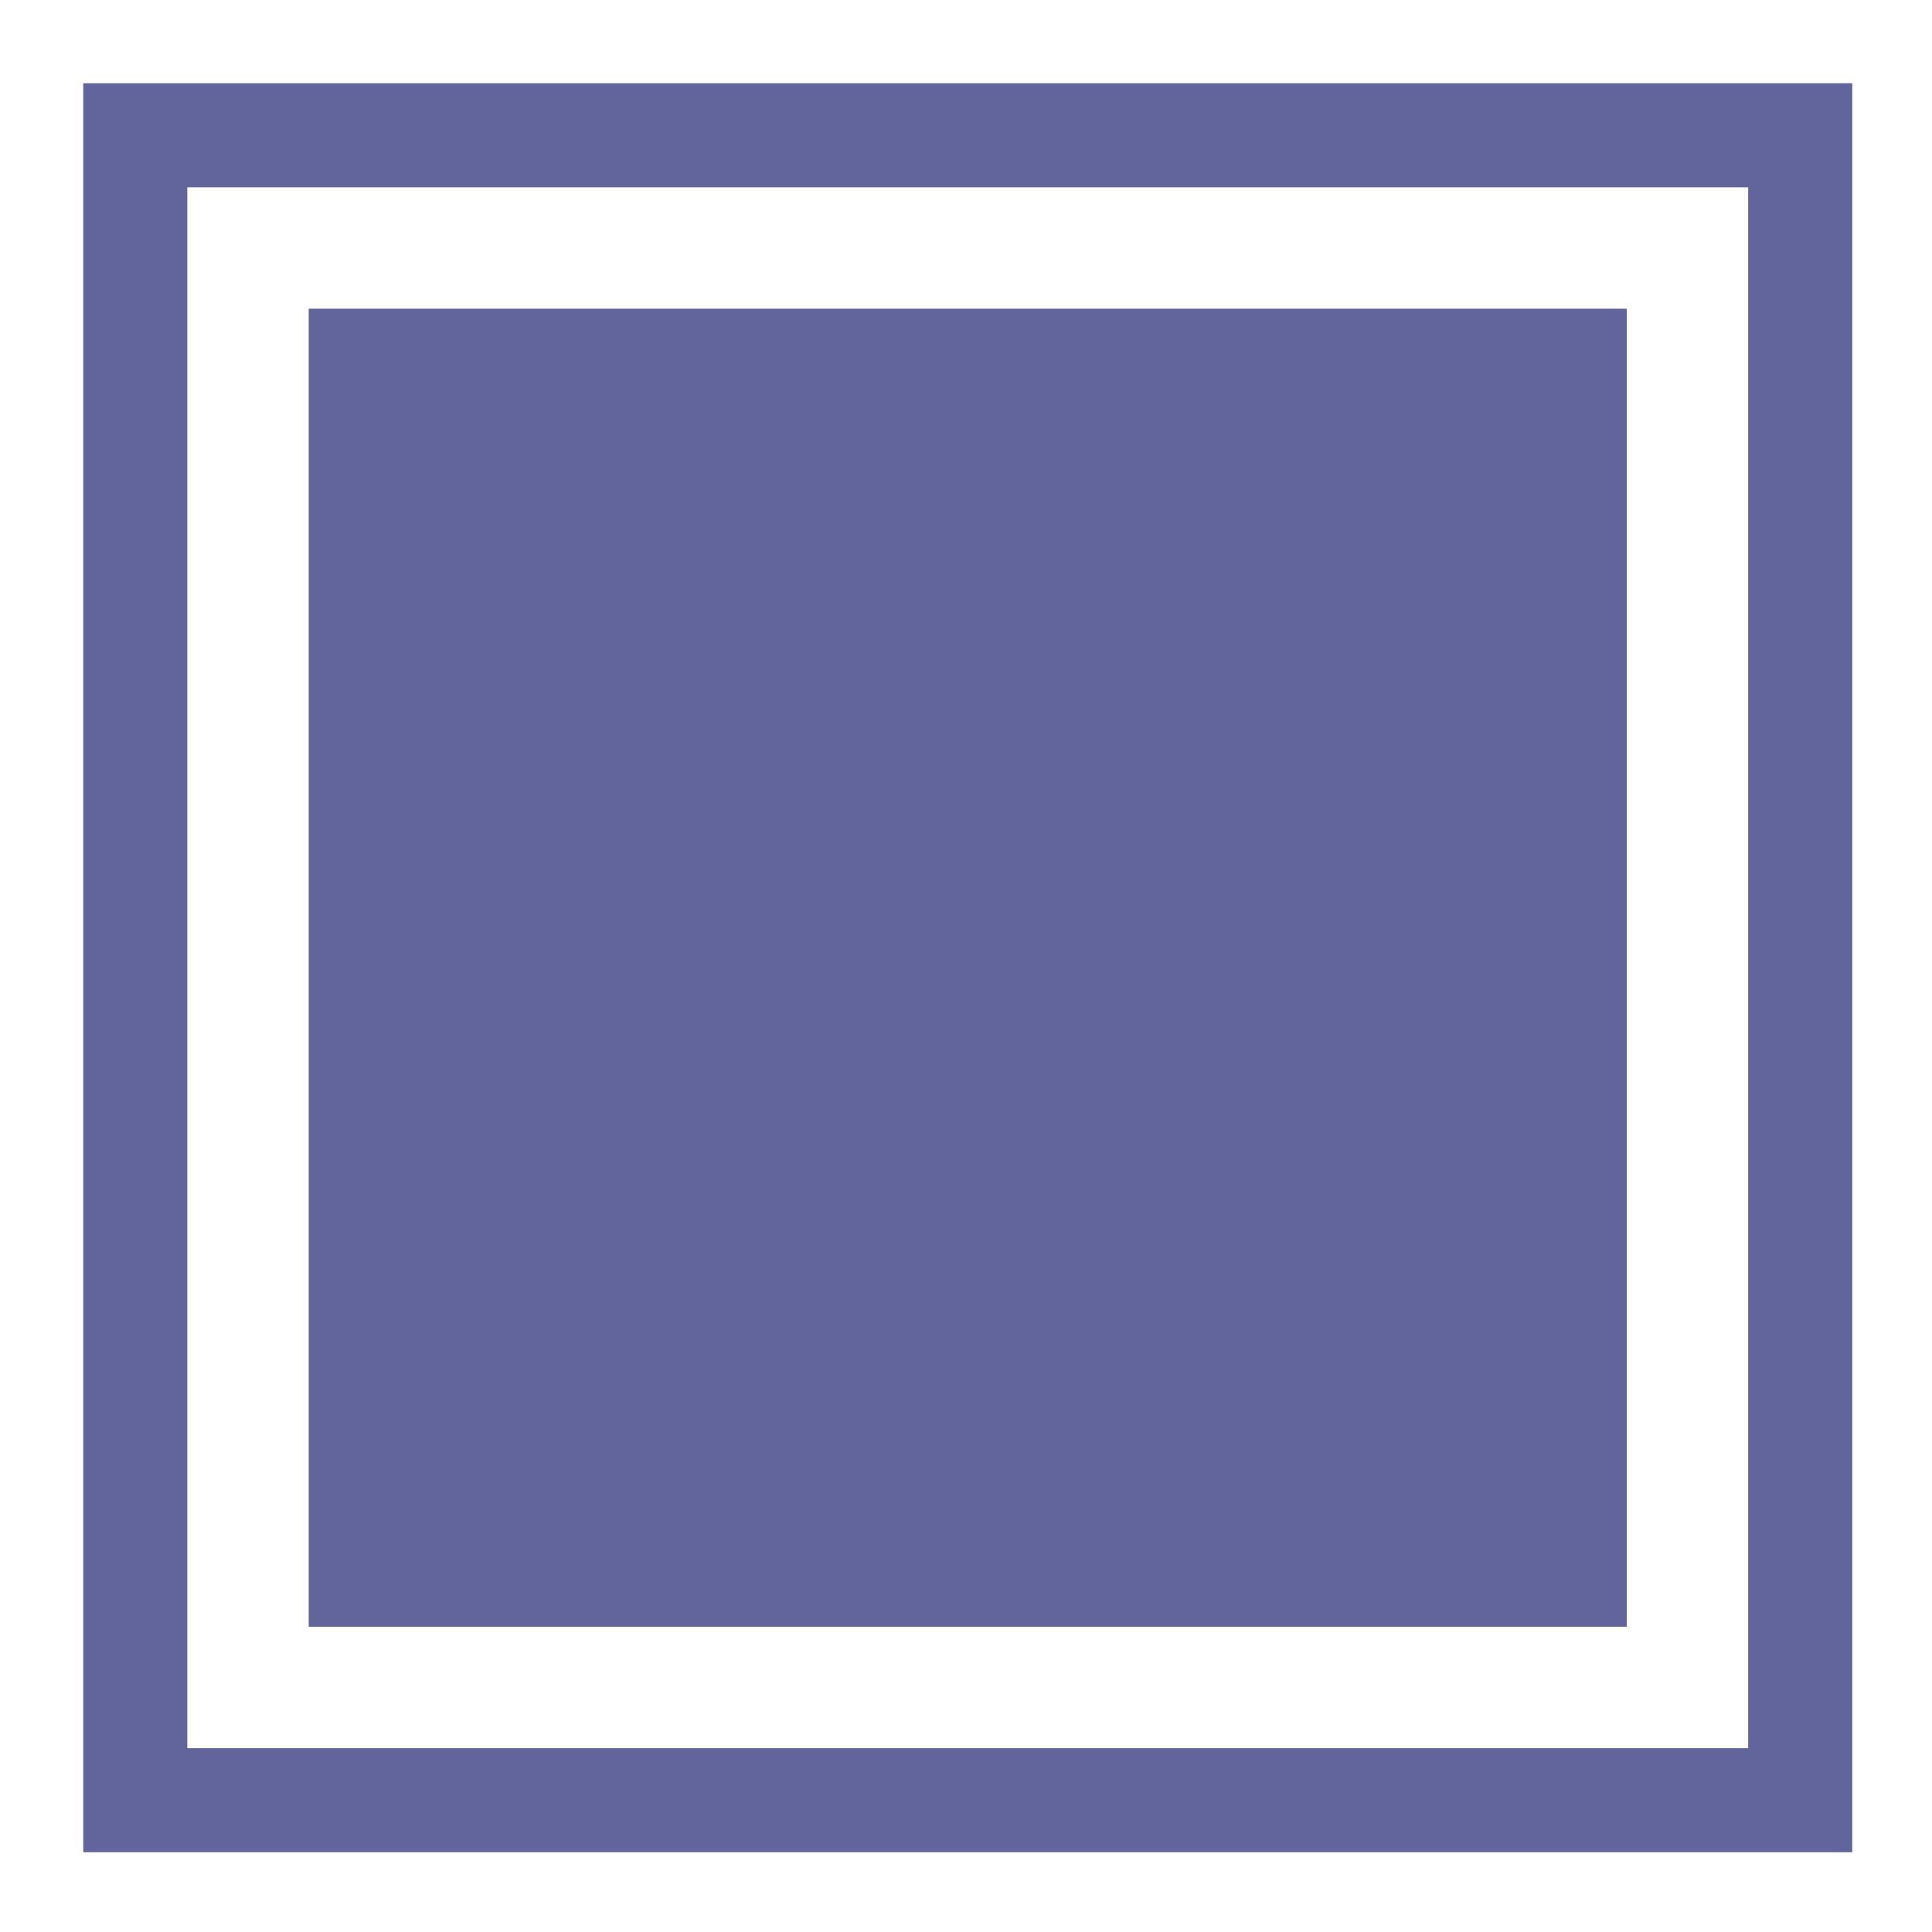 <svg xmlns="http://www.w3.org/2000/svg" xmlns:xlink="http://www.w3.org/1999/xlink" id="Layer_1" x="0px" y="0px" viewBox="0 0 55.7 55.7" style="enable-background:new 0 0 55.7 55.7;" xml:space="preserve"><style type="text/css">	.st0{fill:#61659B;}</style><path class="st0" d="M50.4,5.4v45h-45v-45H50.4 M53.4,2.4h-51v51h51V2.4L53.4,2.4z"></path><rect x="8.9" y="8.9" class="st0" width="38" height="38"></rect></svg>